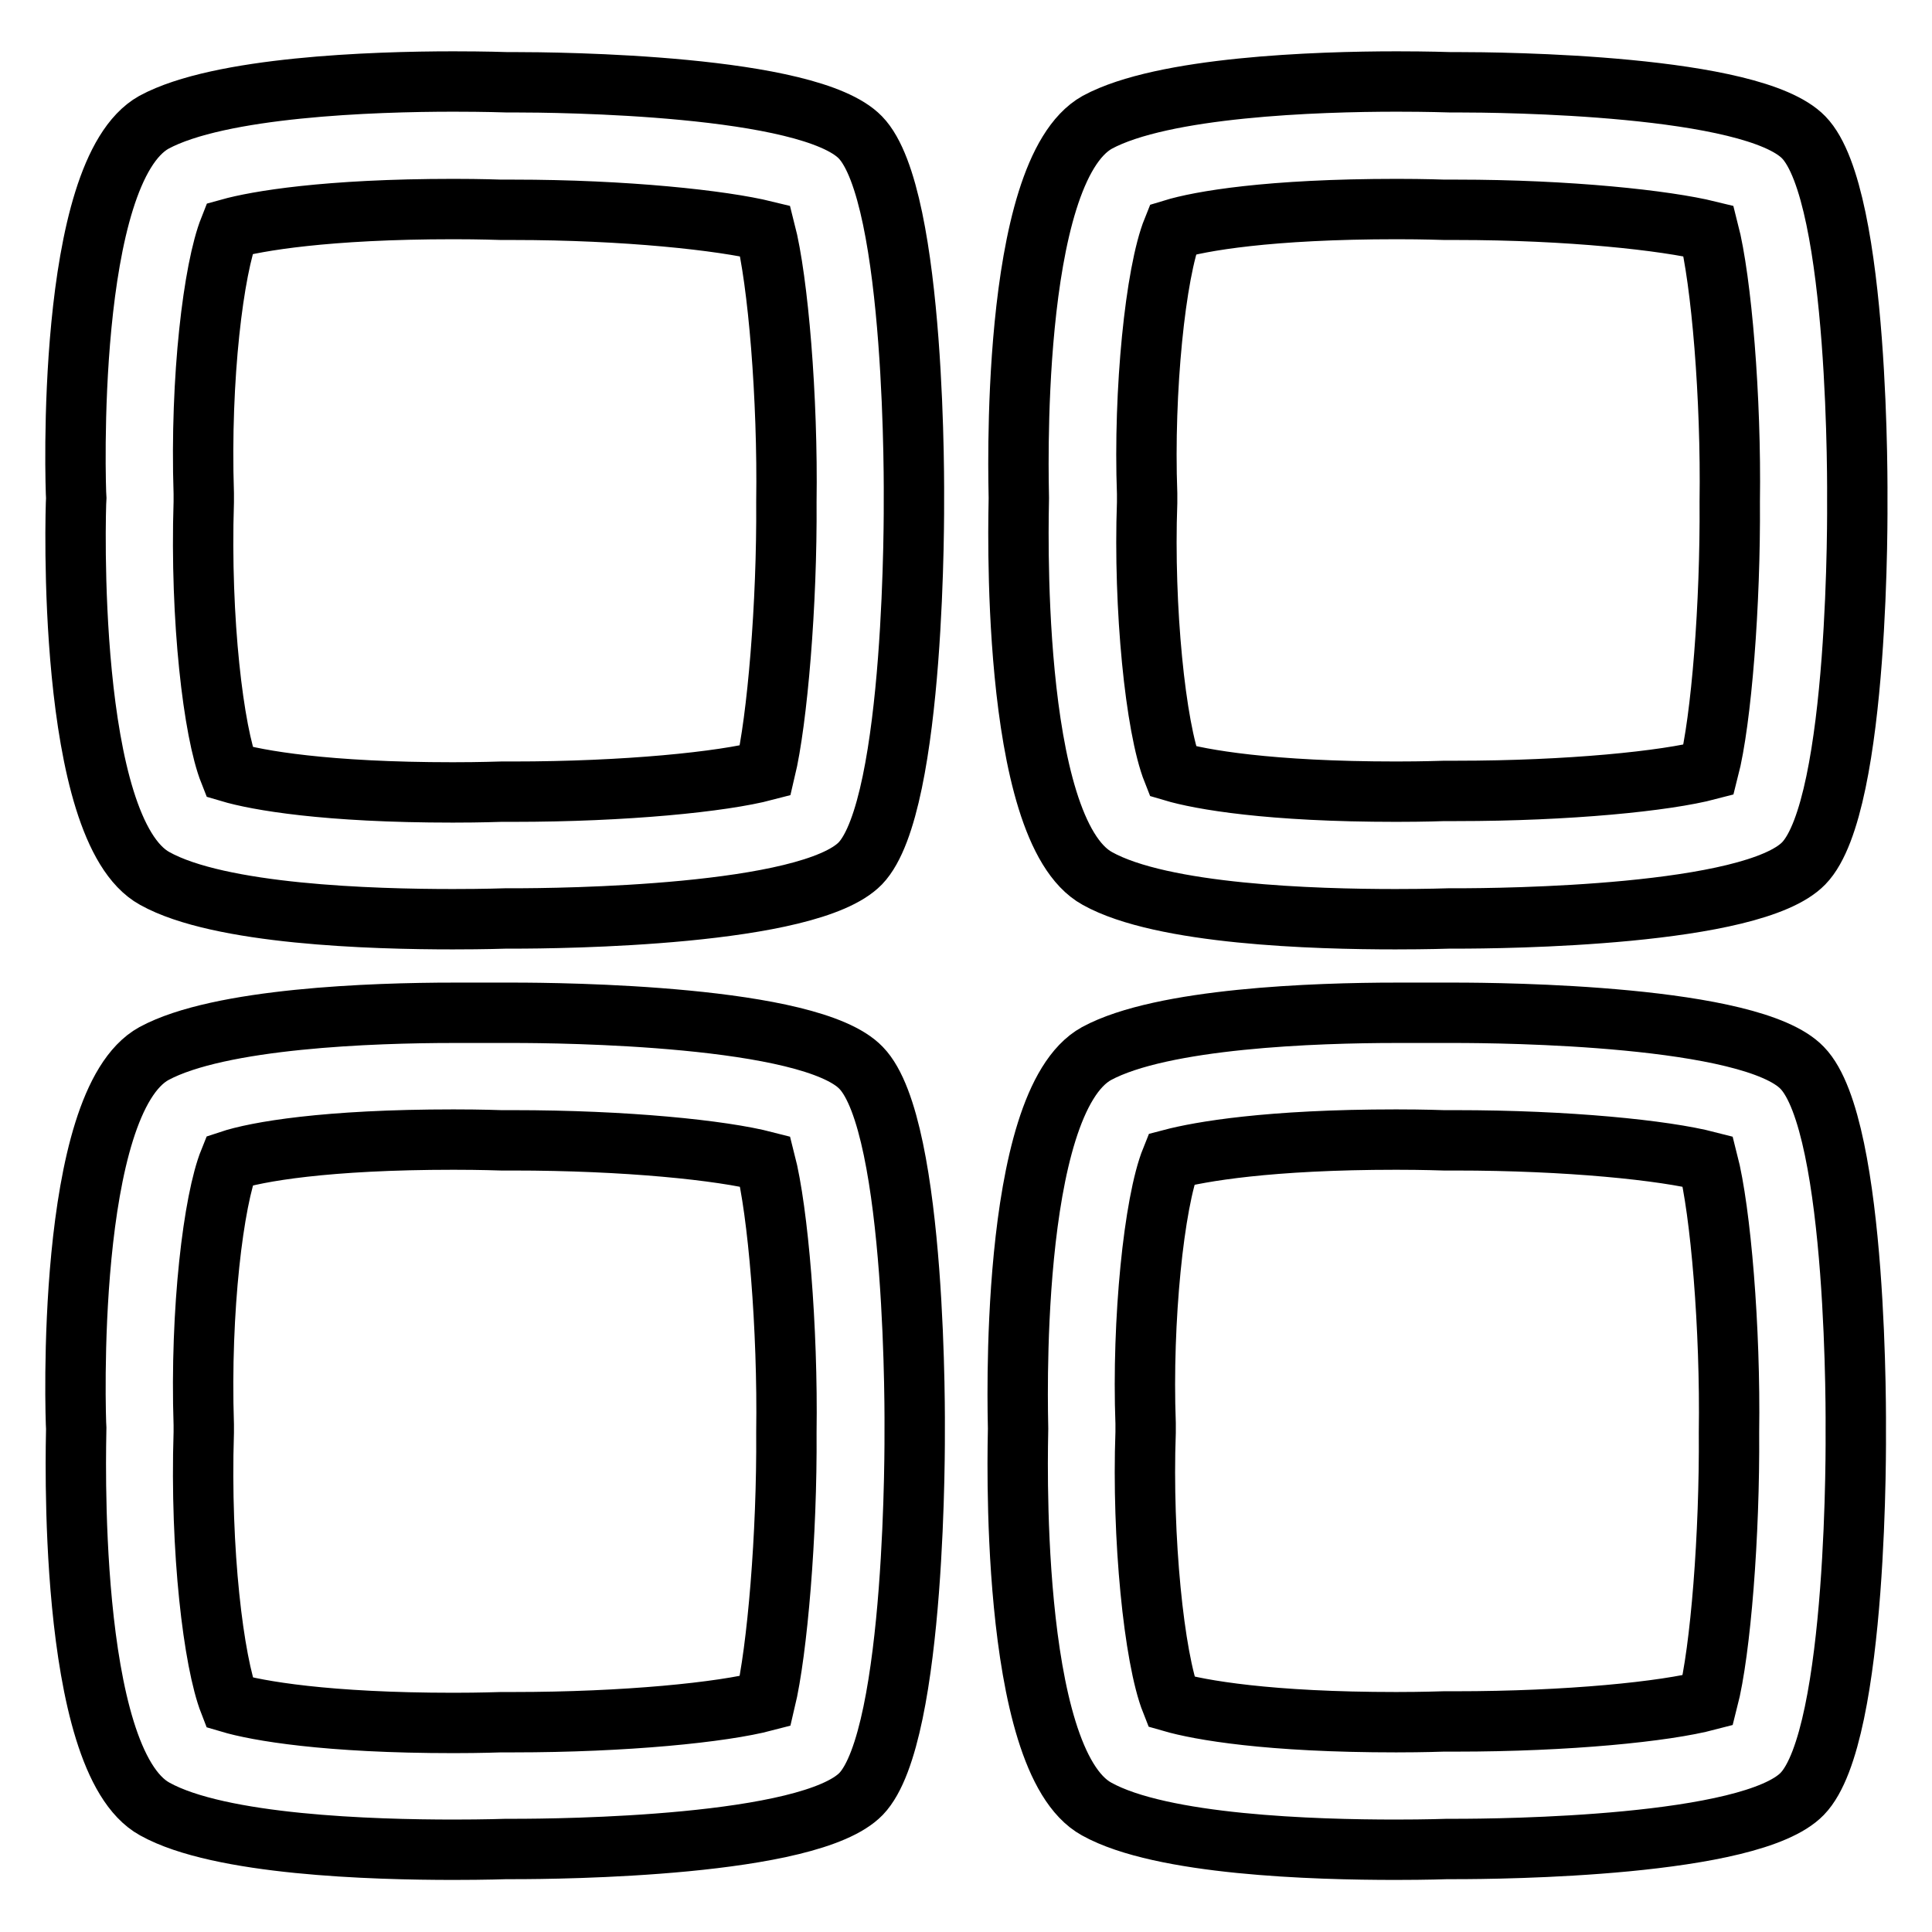 <?xml version="1.0" encoding="utf-8"?>
<!-- Svg Vector Icons : http://www.onlinewebfonts.com/icon -->
<!DOCTYPE svg PUBLIC "-//W3C//DTD SVG 1.1//EN" "http://www.w3.org/Graphics/SVG/1.1/DTD/svg11.dtd">
<svg version="1.1" xmlns="http://www.w3.org/2000/svg" xmlns:xlink="http://www.w3.org/1999/xlink" x="0px" y="0px" viewBox="0 0 256 256" enable-background="new 0 0 256 256" xml:space="preserve">
<g> <path stroke-width="8" fill-opacity="0" stroke="#000000"  d="M60.1,27.7L60.1,27.7c3.7,0,6.1,0.1,6.3,0.1h1.2H68c14.9,0,27.7,1.4,33.4,2.8c1.7,6.6,3,22.1,2.8,35.9 c0.1,13.5-1.2,28.9-2.8,35.6c-5.7,1.5-18.5,2.8-33.4,2.8h-1.6c-0.2,0-2.6,0.1-6.4,0.1c-16.8,0-25.9-1.6-29.6-2.7 c-2.1-5.3-3.9-20.1-3.4-35.8l0-0.6l0-0.5c-0.5-15.4,1.3-29.8,3.4-35.1C34,29.3,43.2,27.7,60.1,27.7 M60.1,10.8 c-10.7,0-31,0.7-39.7,5.4C8.6,22.8,10,64.7,10.1,66c-0.1,1.4-1.4,43.9,10.4,50.4c8.6,4.8,28.8,5.4,39.5,5.4c4.3,0,7-0.1,7-0.1 s0.4,0,1,0c6.1,0,39.2-0.3,46-7.3c7.4-7.7,7.1-48.1,7.1-48.1s0.4-40.4-7.1-48.1c-6.8-7-40-7.3-46-7.3c-0.6,0-0.9,0-0.9,0 S64.3,10.8,60.1,10.8L60.1,10.8z M185.1,27.7L185.1,27.7c3.7,0,6.1,0.1,6.3,0.1h1.2h0.4c14.9,0,27.7,1.4,33.4,2.8 c1.7,6.6,3,22.1,2.8,35.9c0.1,13.5-1.1,28.9-2.8,35.5c-5.7,1.5-18.5,2.8-33.4,2.8h-1.6c-0.1,0-2.6,0.1-6.4,0.1 c-16.8,0-25.9-1.6-29.6-2.7c-2.3-5.8-3.9-21.7-3.4-35.6l0-0.6l0-0.6c-0.5-13.6,1.1-29.3,3.4-35C159,29.3,168.1,27.7,185.1,27.7  M185.1,10.8c-10.7,0-31,0.7-39.7,5.4C133.6,22.8,135,64.7,135,66c0,1.4-1.4,43.9,10.4,50.4c8.6,4.8,28.8,5.4,39.5,5.4 c4.3,0,7.1-0.1,7.1-0.1s0.4,0,1,0c6.1,0,39.2-0.3,46-7.3c7.5-7.7,7.1-48.1,7.1-48.1s0.4-40.4-7.1-48.1c-6.8-7-40-7.3-46-7.3 c-0.6,0-0.9,0-0.9,0S189.2,10.8,185.1,10.8L185.1,10.8z M60.1,151c3.7,0,6.2,0.1,6.3,0.1l1.2,0H68c14.9,0,27.6,1.3,33.4,2.8 c1.7,6.6,3,22.1,2.8,35.9c0.1,13.5-1.2,28.9-2.8,35.6c-5.7,1.5-18.5,2.8-33.4,2.8l-1.6,0c-0.2,0-2.6,0.1-6.3,0.1 c-16.8,0-26-1.6-29.7-2.7c-2.1-5.4-3.9-20.1-3.4-35.8l0-0.5l0-0.5c-0.5-15.3,1.3-29.8,3.4-35C34,152.6,43.2,151,60.1,151  M60.1,134.2c-10.7,0-31,0.7-39.7,5.4C8.6,146.1,10,188,10.1,189.3c0,1.4-1.4,43.9,10.4,50.4c8.6,4.8,28.9,5.4,39.6,5.4 c4.2,0,7-0.1,7-0.1s0.4,0,1,0c6.1,0,39.2-0.3,46-7.3c7.4-7.7,7.1-48.1,7.1-48.1s0.4-40.4-7.1-48.1c-6.7-7-39.9-7.3-46-7.3 c-0.6,0-1,0-1,0S64.3,134.2,60.1,134.2L60.1,134.2z M185,151c3.7,0,6.2,0.1,6.3,0.1l1.2,0h0.4c14.8,0,27.6,1.3,33.4,2.8 c1.7,6.6,3,22.1,2.8,35.9c0.1,13.5-1.1,28.9-2.8,35.5c-5.7,1.5-18.5,2.8-33.4,2.8l-1.6,0c-0.2,0-2.6,0.1-6.3,0.1 c-16.9,0-26-1.6-29.8-2.7c-2.3-5.8-3.9-21.8-3.4-35.7l0-0.6l0-0.6c-0.5-13.6,1.1-29.3,3.4-35C159,152.6,168.1,151,185,151  M185,134.2c-10.7,0-31,0.7-39.7,5.4c-11.8,6.5-10.4,48.4-10.4,49.7c0,1.4-1.4,43.9,10.4,50.4c8.6,4.8,28.9,5.4,39.6,5.4 c4.2,0,6.9-0.1,6.9-0.1s0.4,0,1,0c6.1,0,39.2-0.3,46-7.3c7.5-7.7,7.1-48.1,7.1-48.1s0.4-40.4-7.1-48.1c-6.7-7-39.8-7.3-46-7.3 c-0.6,0-1,0-1,0S189.2,134.2,185,134.2L185,134.2z"/></g>
</svg>
